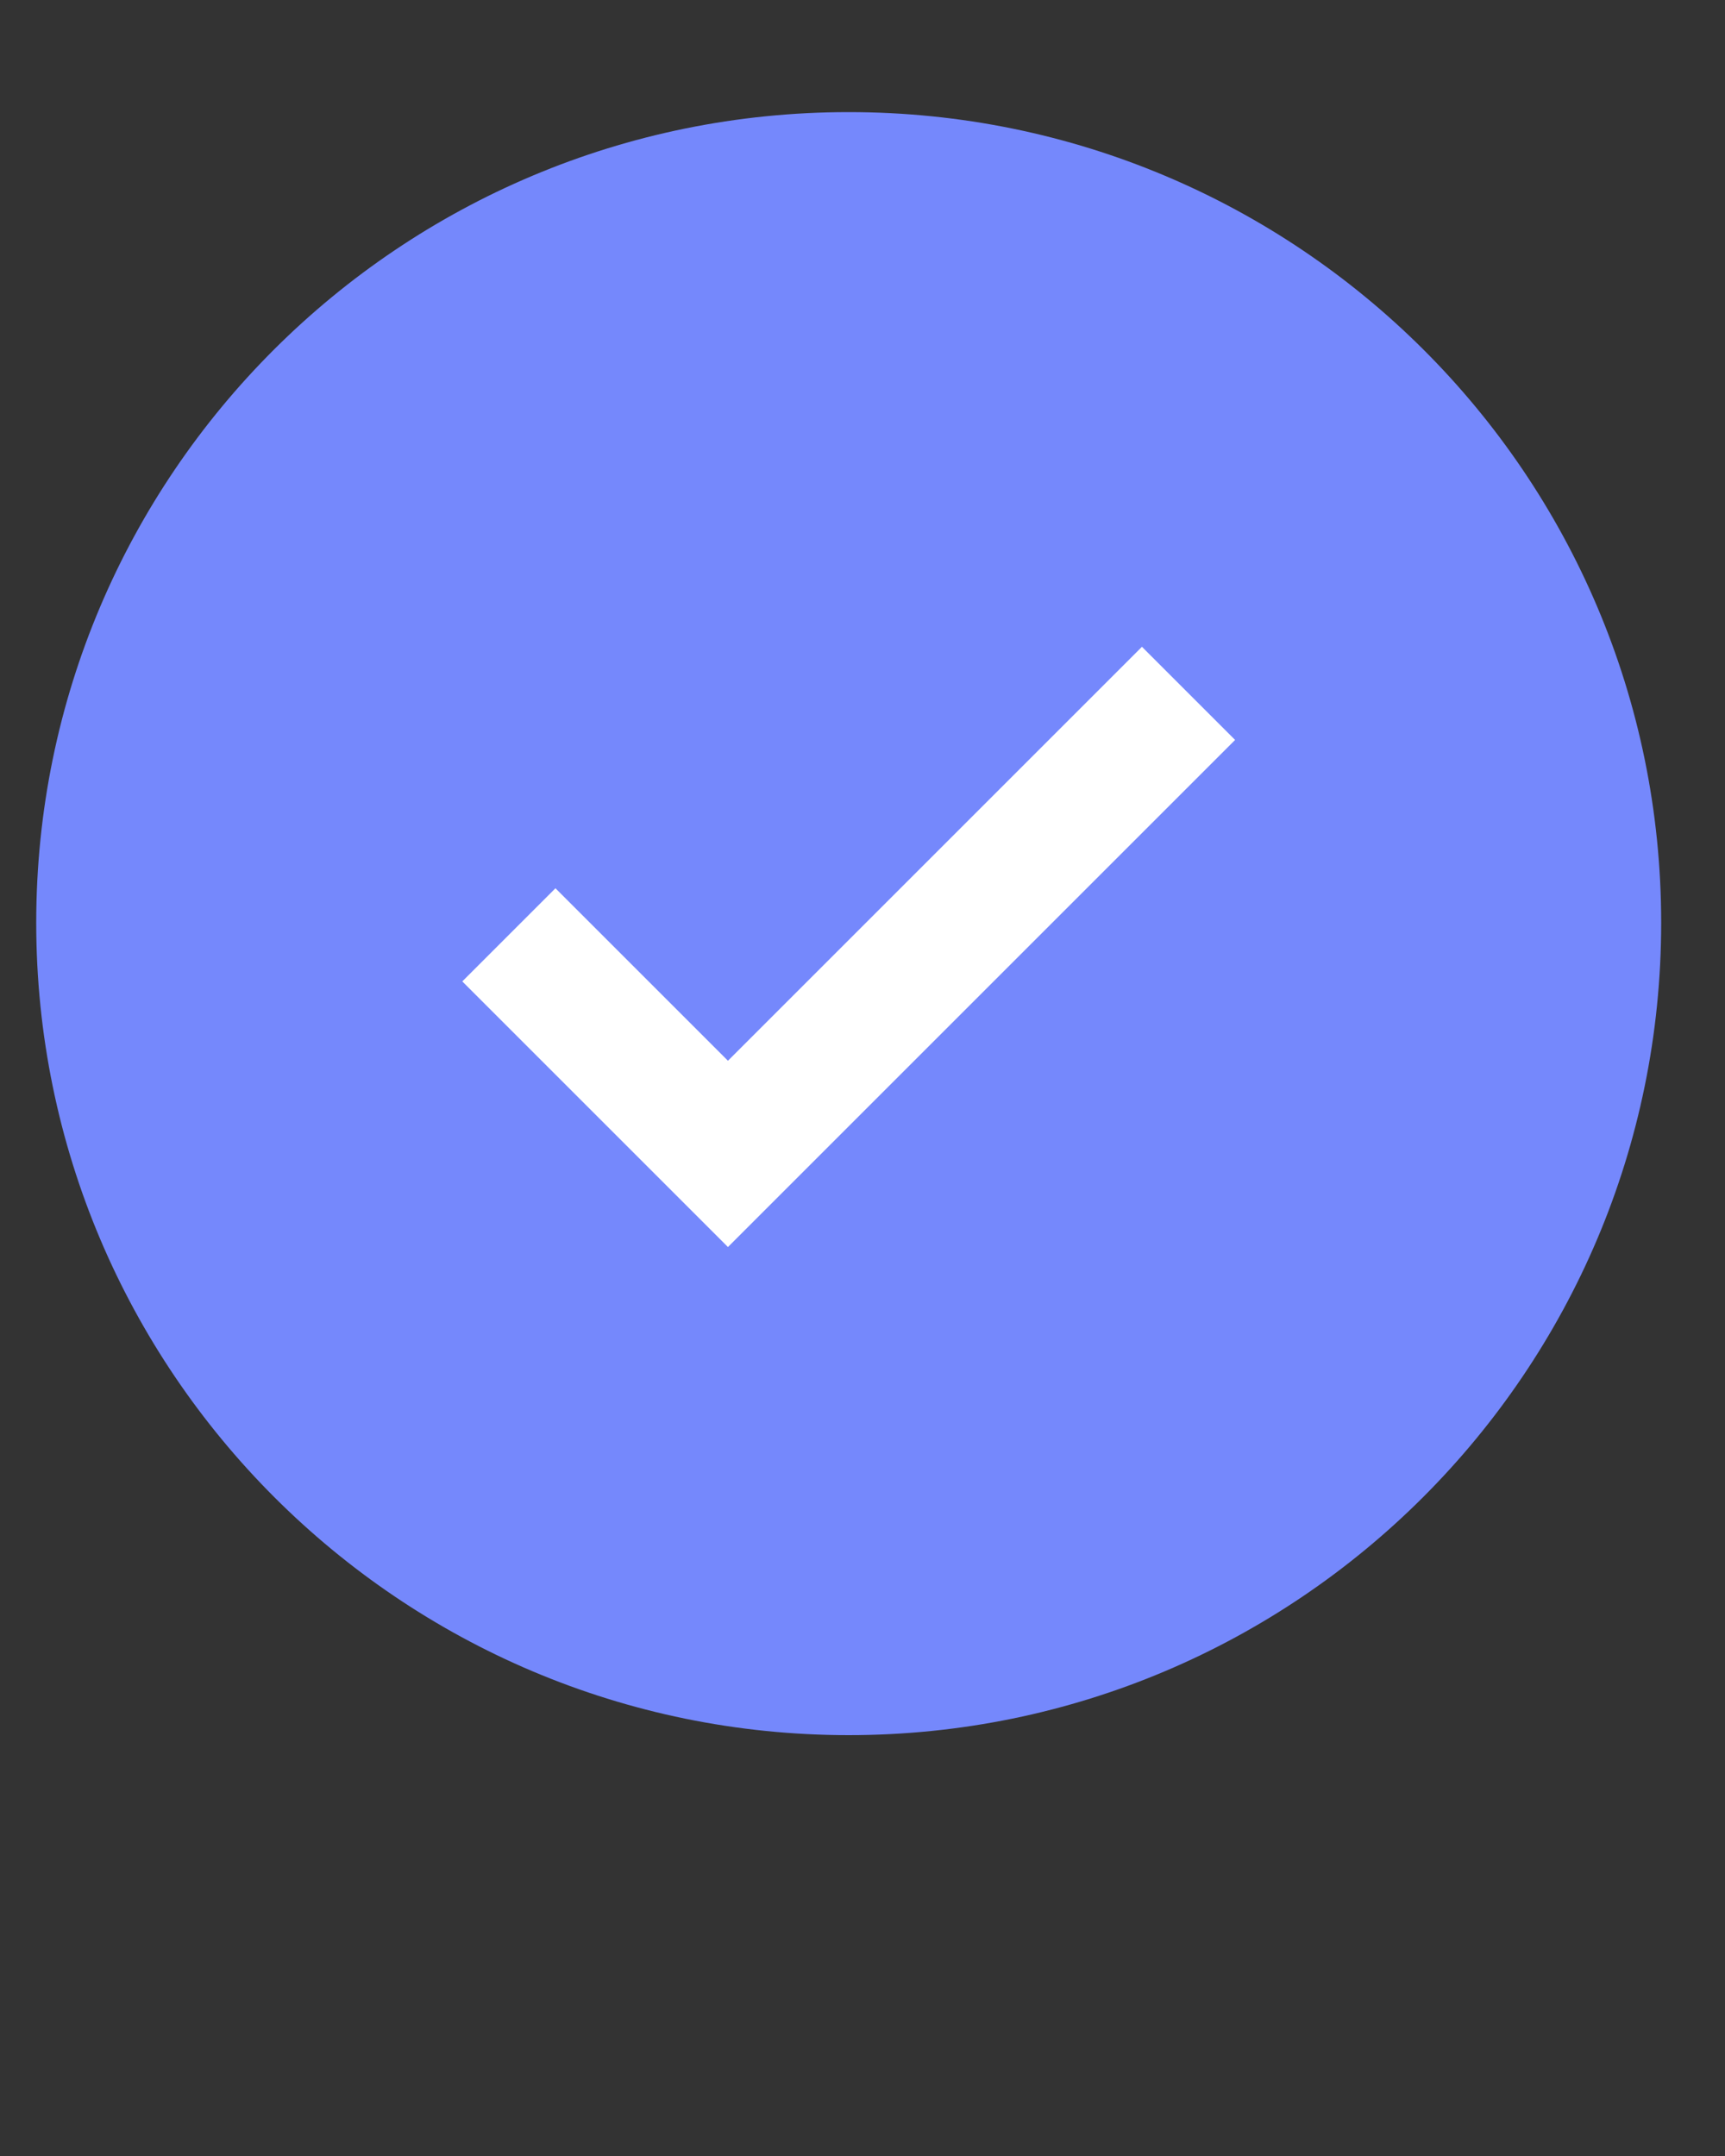 <?xml version="1.0" encoding="UTF-8"?>
<svg xmlns="http://www.w3.org/2000/svg" version="1.1" viewBox="0 0 100 125">
  <rect x="0" y="0" width="100" height="125" fill="#333333" stroke="none"/>
  <defs>
    <style>
      .cls-1 {
        fill: #fff;
      }

      .cls-2 {
        fill: #7588fc;
      }
    </style>
  </defs>
  <!-- Generator: Adobe Illustrator 28.6.0, SVG Export Plug-In . SVG Version: 1.2.0 Build 709)  -->
  <g>
    <g id="Camada_1">
      <path class="cls-1" d="M75,24.7l-4.2,4.2c-9.5,9.6-19.7,20.4-29.2,30.1l-12.8-10.5-4.6-3.8-7.6,9.3,4.6,3.8,17,14,4.2,3.5,3.8-3.9c10.8-10.8,22.5-23.4,33-34l4.2-4.2-8.5-8.5h0Z"/>
      <path class="cls-2" d="M49.2,6.5C23.2,6.5,2.1,27.5,2.1,53.5s21.1,47.1,47.1,47.1,47.1-21.1,47.1-47.1S75.2,6.5,49.2,6.5ZM42.2,72.3l-15.4-15.4,5.4-5.4,10,10,24-24,5.4,5.4-29.4,29.4h0Z"/>
    </g>
  </g>
</svg>